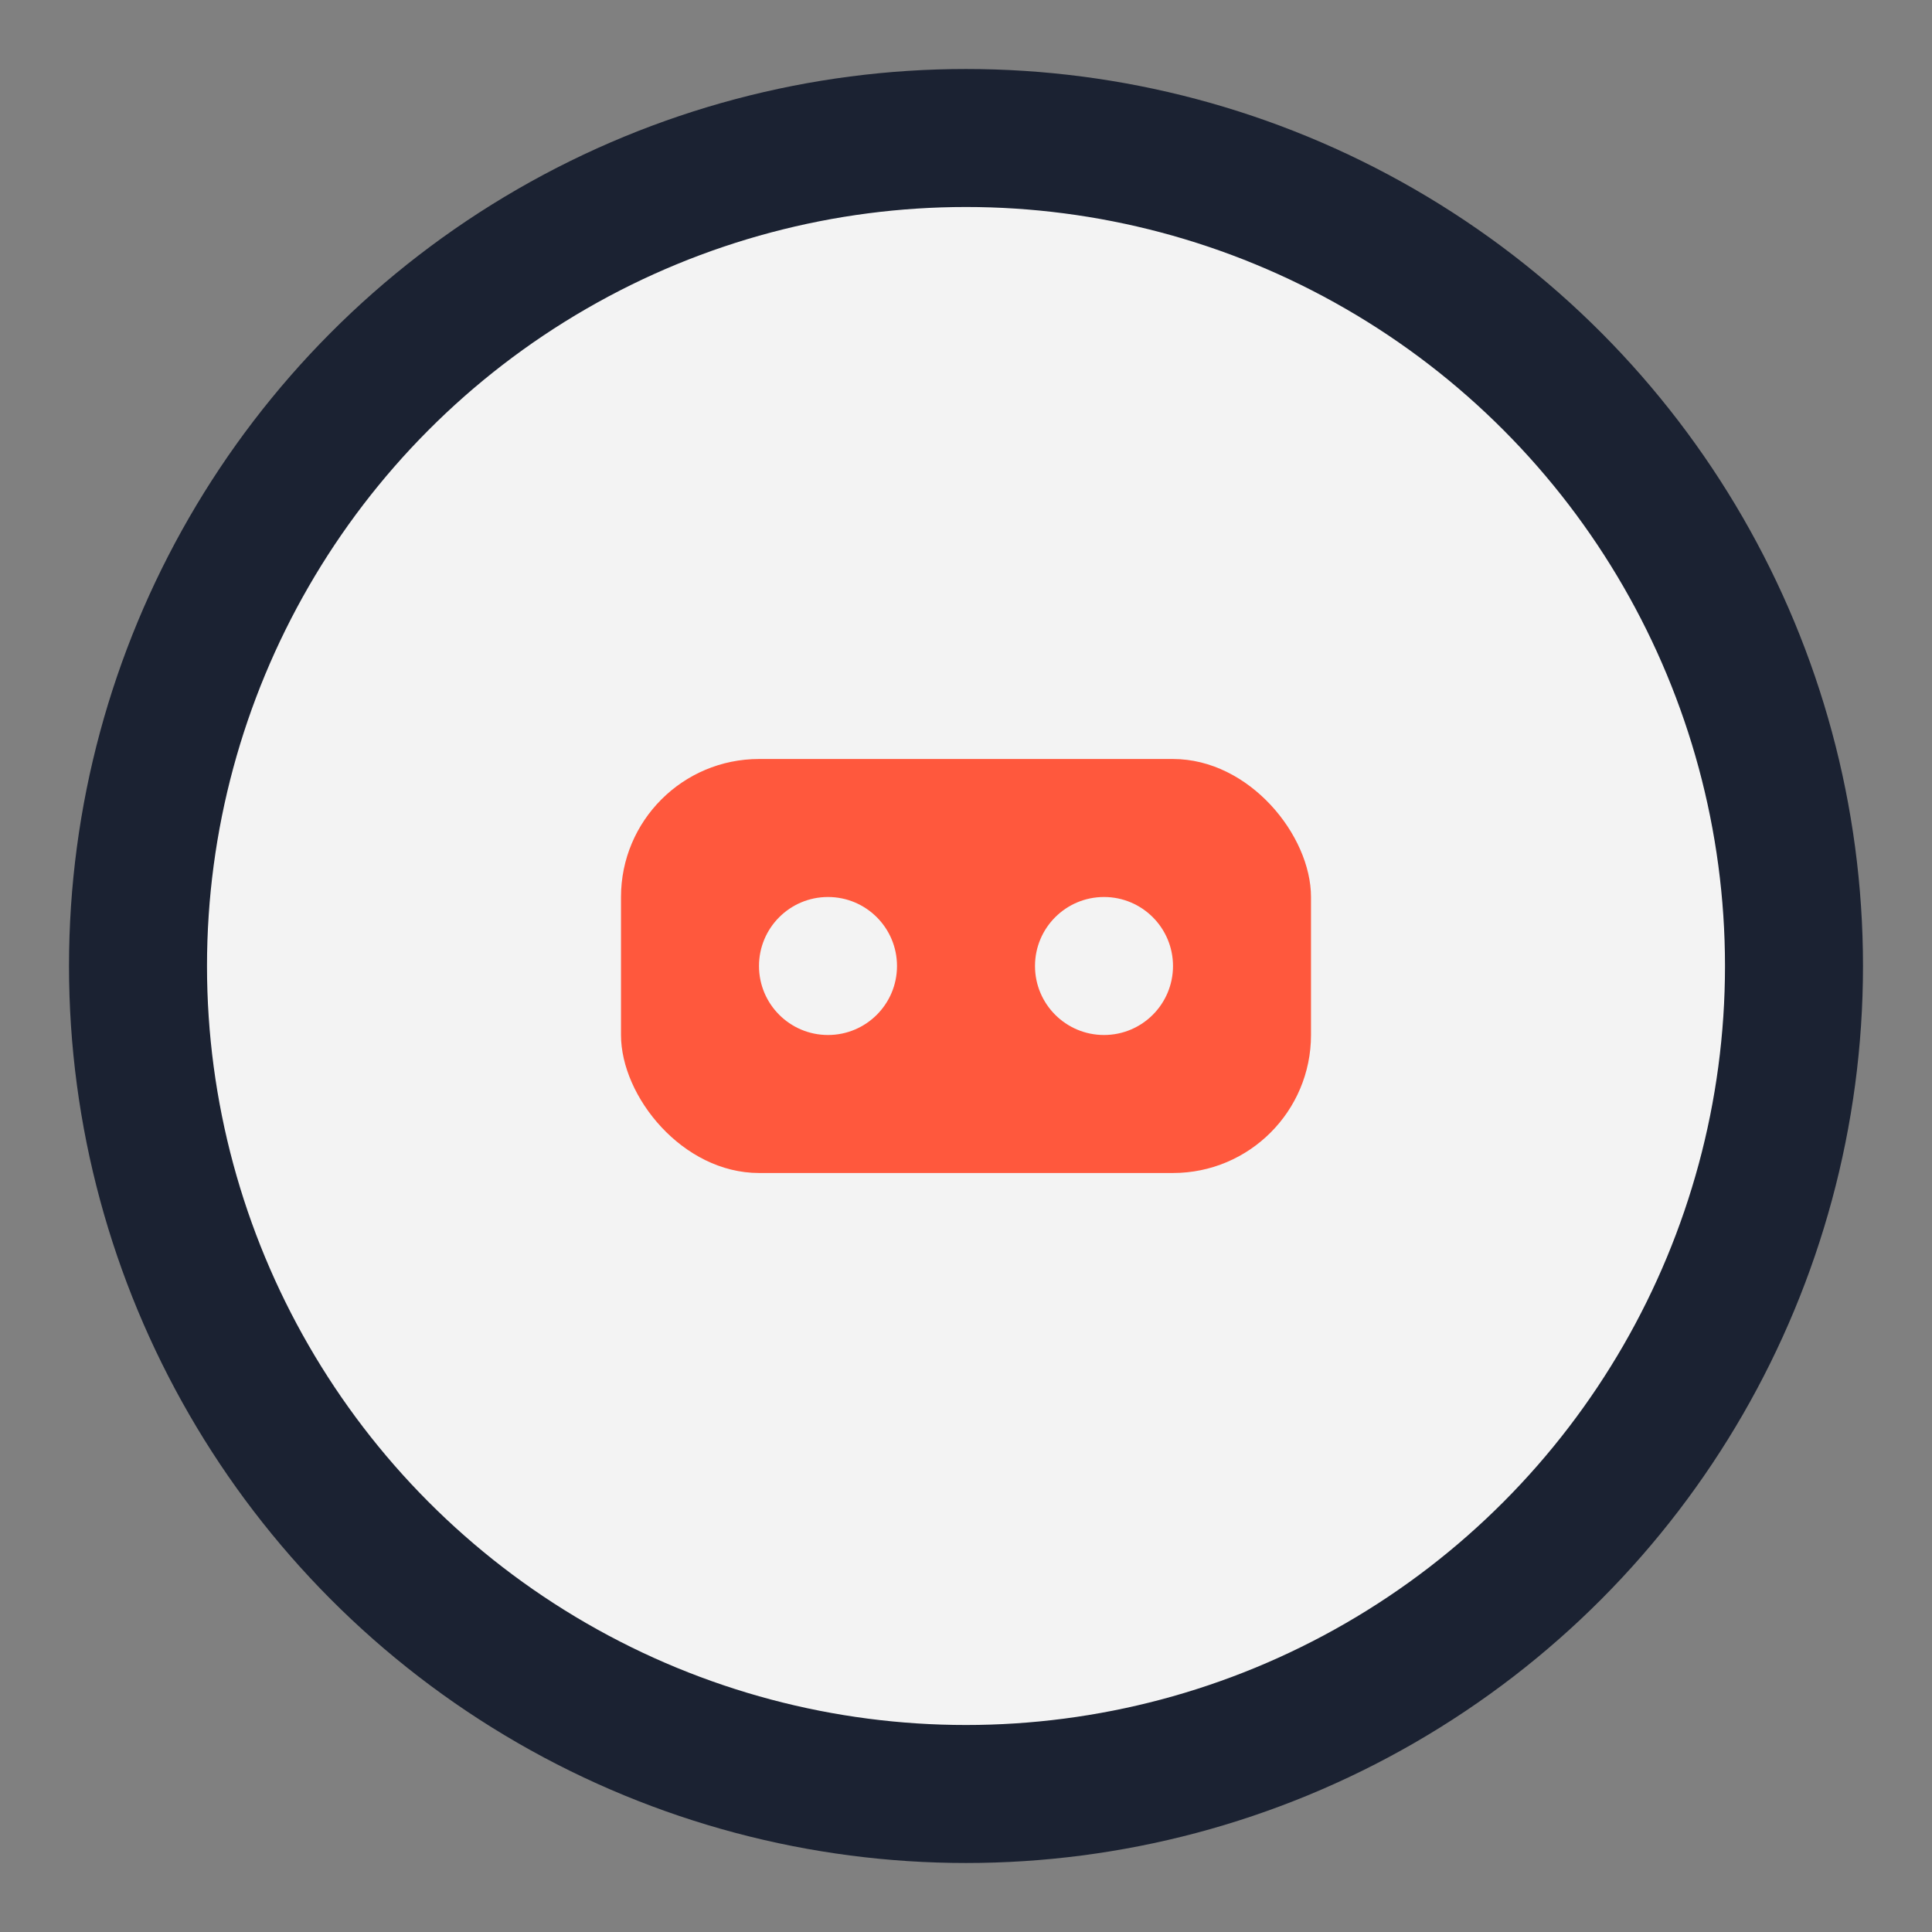<?xml version="1.0" encoding="UTF-8"?>
<svg xmlns="http://www.w3.org/2000/svg" width="28" height="28" viewBox="0 0 28 28"><rect x="0" y="0" width="28" height="28" fill="#808080" stroke="none"/><circle cx="14" cy="14" r="12" fill="#F3F3F3" stroke="#1B2232" stroke-width="2"/><rect x="9" y="11" width="10" height="6" rx="2" fill="#FF583D"/><circle cx="12" cy="14" r="1" fill="#F3F3F3"/><circle cx="16" cy="14" r="1" fill="#F3F3F3"/></svg>